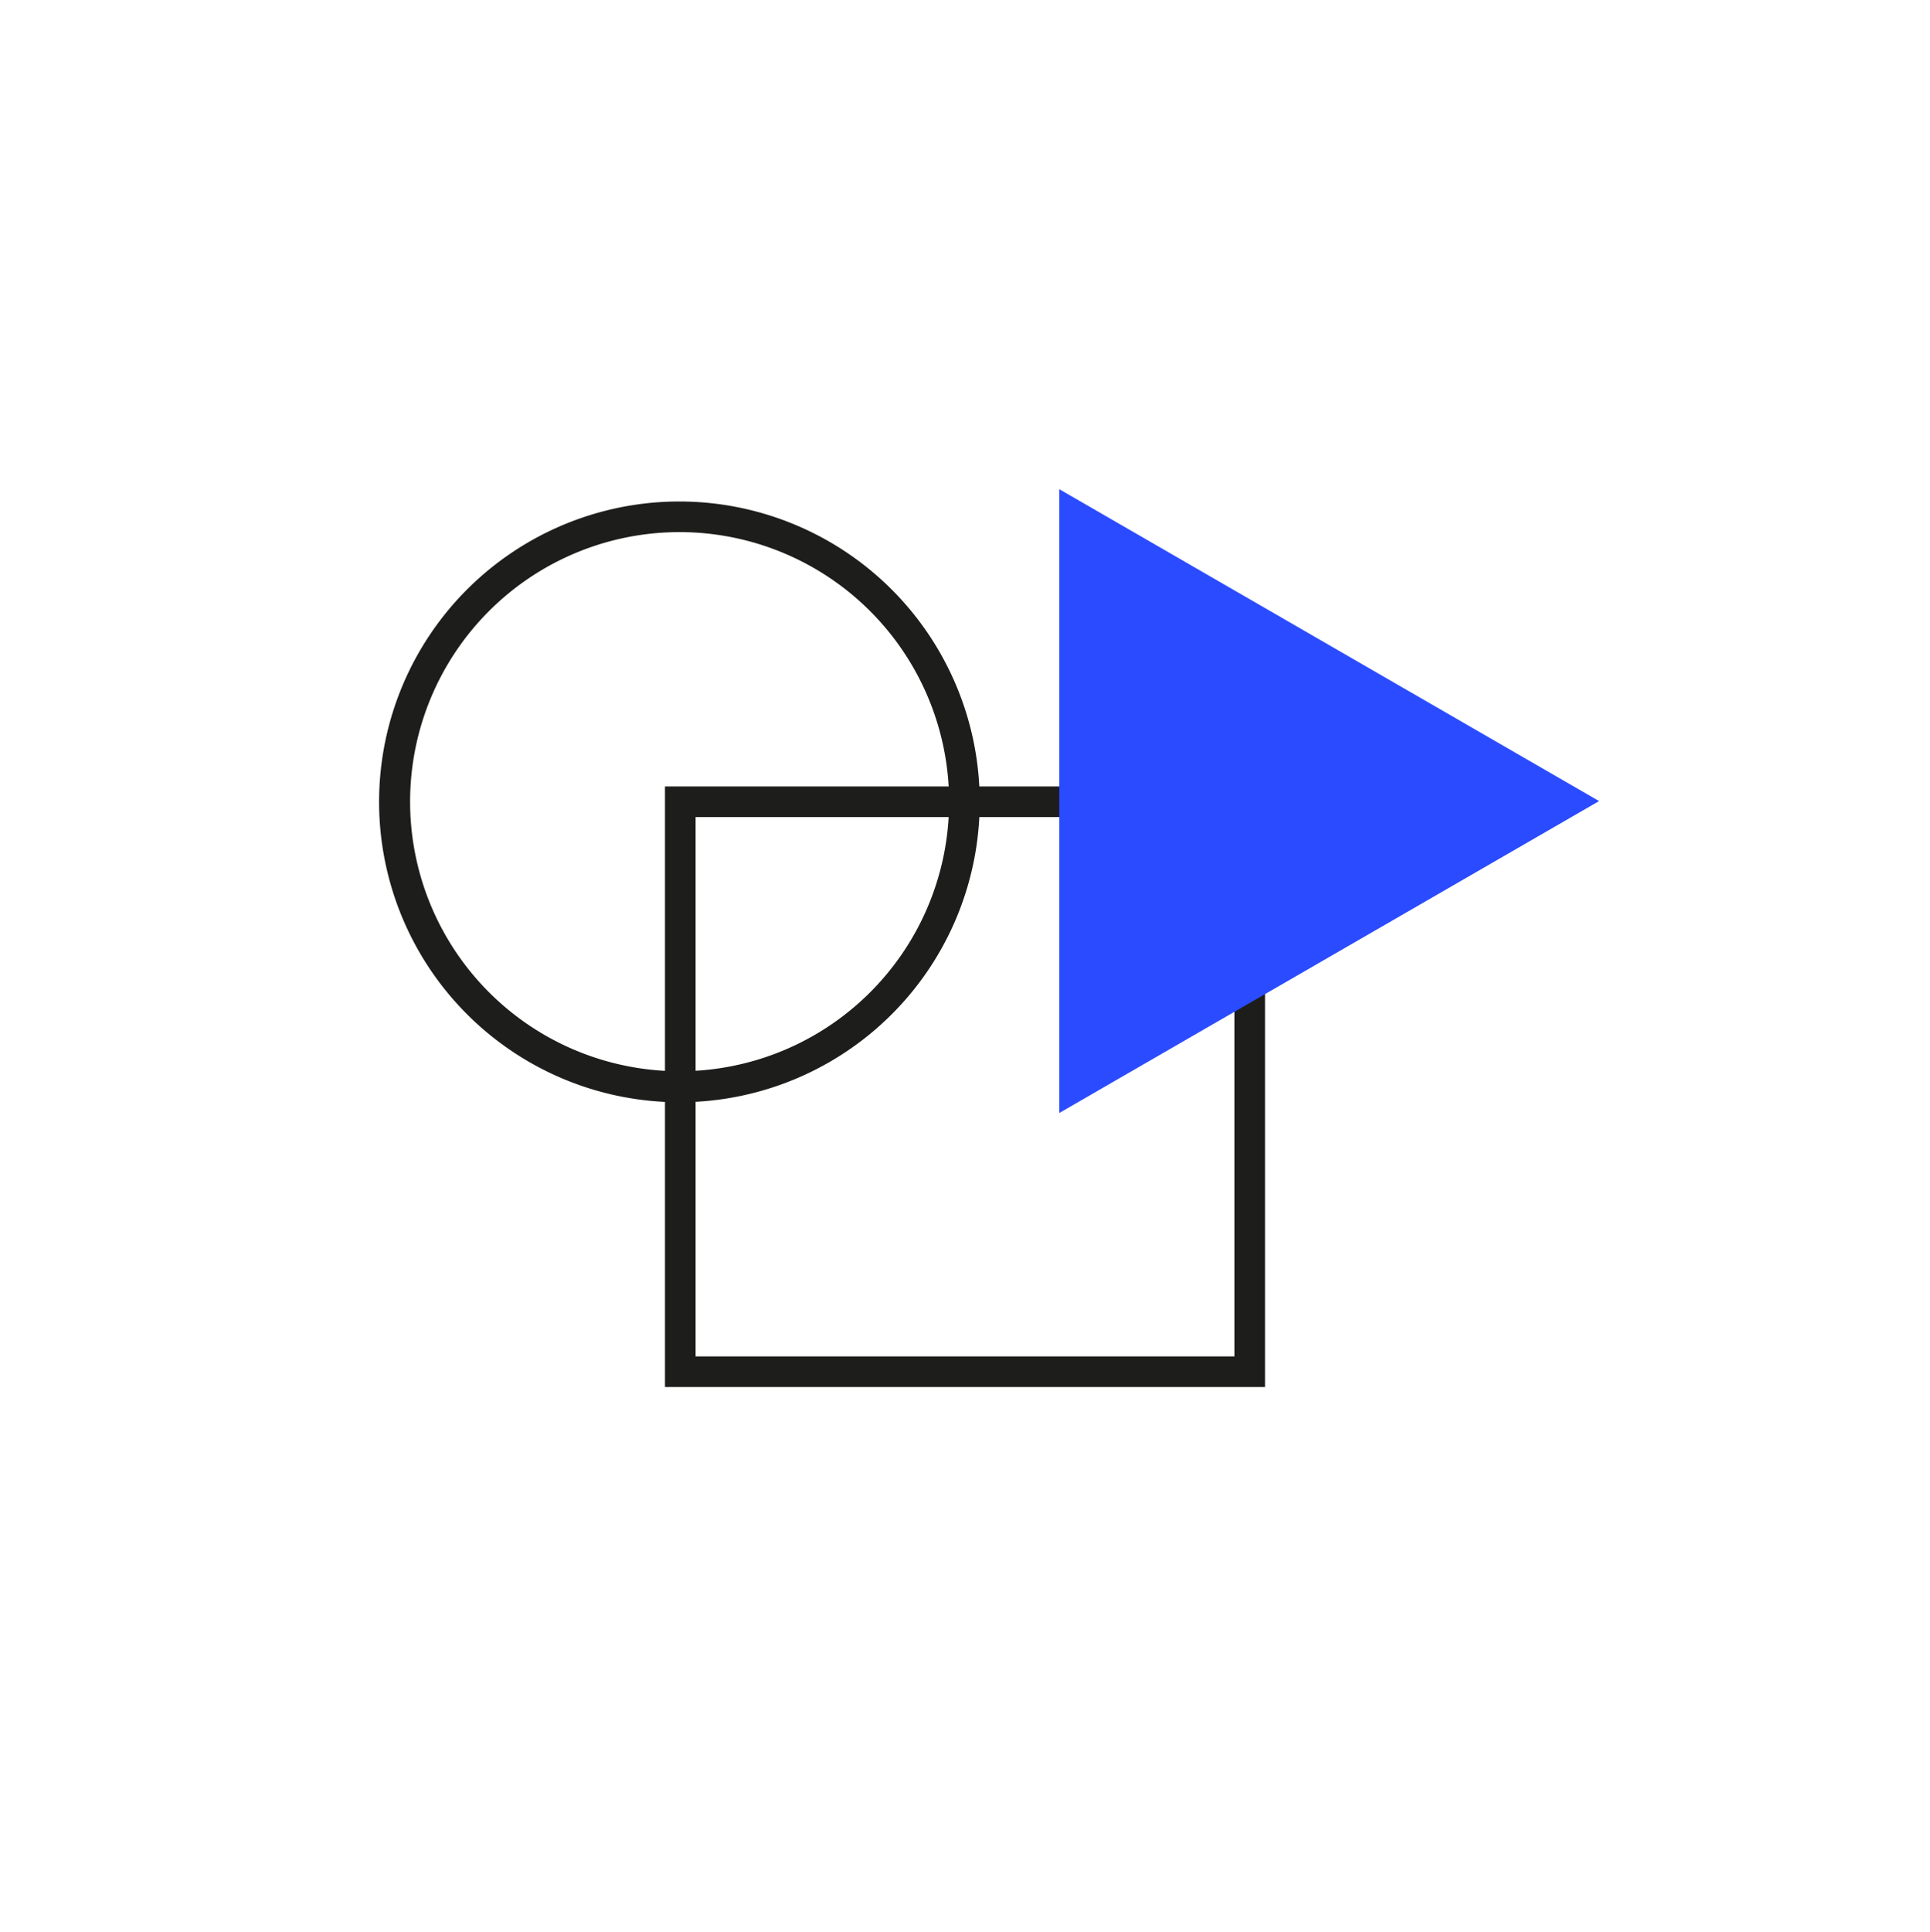 <svg id="Vrstva_1" data-name="Vrstva 1" xmlns="http://www.w3.org/2000/svg" viewBox="0 0 98.97 99.05"><defs><style>.cls-1{fill:#1d1e1c;}.cls-2{fill:#2a4bff;}</style></defs><path class="cls-1" d="M34.1,40.32V71.11H64.87V40.32Zm1.57,29.22V41.89H63.3V69.54Z"/><path class="cls-1" d="M34.86,25.71A15.4,15.4,0,1,0,50.24,41.1,15.41,15.41,0,0,0,34.86,25.71Zm13.81,15.4A13.82,13.82,0,1,1,34.86,27.28,13.83,13.83,0,0,1,48.67,41.11Z"/><polygon class="cls-2" points="54.32 25.08 54.32 57.06 82 41.07 54.32 25.08"/></svg>